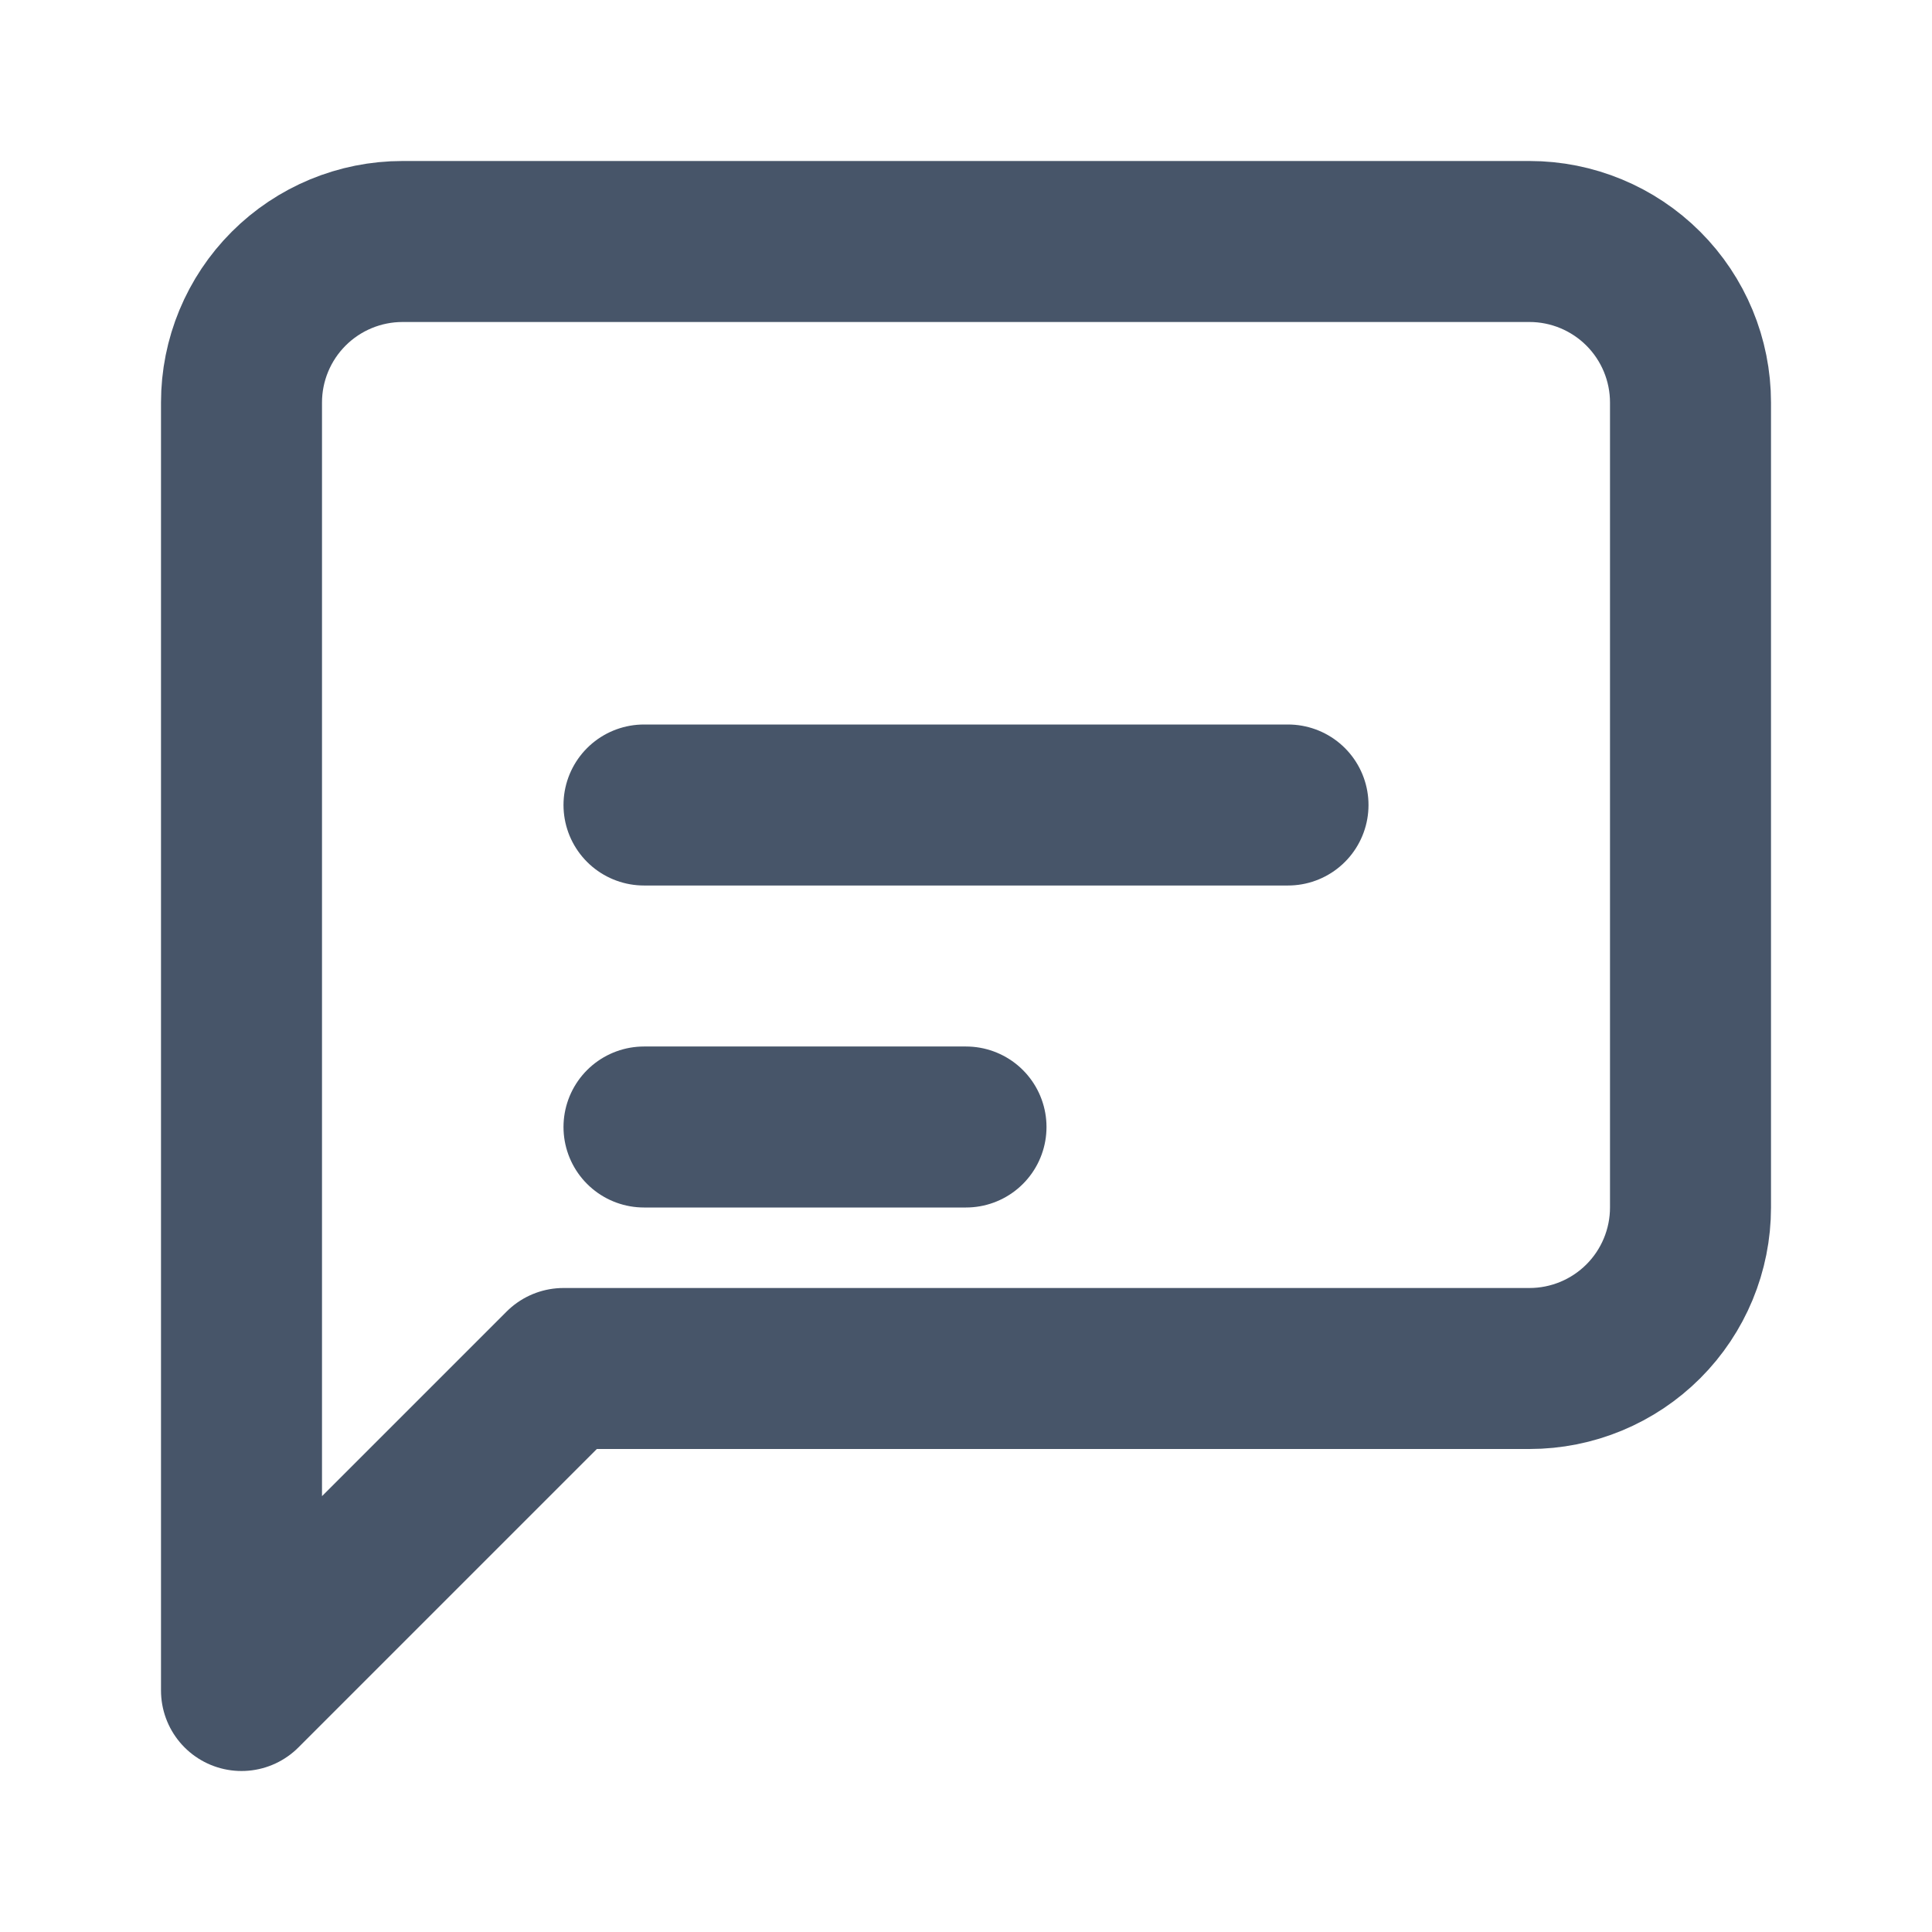 <svg width="24" height="24" viewBox="0 0 24 24" fill="none" xmlns="http://www.w3.org/2000/svg">
  <path d="M21 15C21 15.53 20.789 16.039 20.414 16.414C20.039 16.789 19.53 17 19 17H7L3 21V5C3 4.47 3.211 3.961 3.586 3.586C3.961 3.211 4.47 3 5 3H19C19.53 3 20.039 3.211 20.414 3.586C20.789 3.961 21 4.47 21 5V15Z" stroke="#475569" stroke-width="2" stroke-linecap="round" stroke-linejoin="round"/>
  <path d="M8 10H16" stroke="#475569" stroke-width="2" stroke-linecap="round" stroke-linejoin="round"/>
  <path d="M8 14H12" stroke="#475569" stroke-width="2" stroke-linecap="round" stroke-linejoin="round"/>
</svg>
